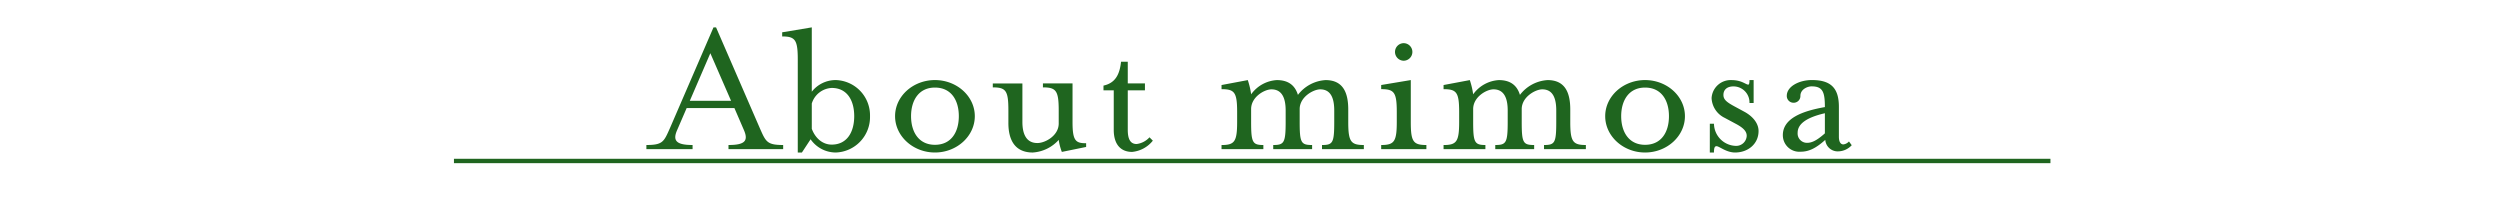 <svg xmlns="http://www.w3.org/2000/svg" width="570" height="46.25"><g data-name="グループ 5268"><g data-name="グループ 5267"><path fill="#1f651f" d="M147.377 34.006h10.53v-.945c-3.735 0-4.59-.99-3.51-3.42l2.16-5h10.89l2.16 5c1.08 2.475.225 3.42-3.51 3.42v.945h12.465v-.945c-3.735 0-3.96-.765-5.355-3.915l-9.945-22.9h-.585l-9.9 22.9c-1.4 3.15-1.62 3.915-5.4 3.915Zm9.9-11.025 4.68-10.845 4.725 10.845Zm32.355 9.99c-2.07 0-3.735-1.44-4.545-3.6v-5.765a5 5 0 0 1 4.545-3.555c3.51 0 5.13 2.835 5.13 6.435s-1.62 6.485-5.13 6.485m-7.74 1.8h.945l1.98-3.015a7 7 0 0 0 5.76 3.015 8.08 8.08 0 0 0 7.785-8.28 8.037 8.037 0 0 0-7.785-8.235 6.91 6.91 0 0 0-5.49 2.655V6.241l-6.75 1.125v.945c2.97 0 3.555.765 3.555 5.265Zm31.275 0c5 0 9.09-3.735 9.09-8.28s-4.095-8.235-9.09-8.235-9.09 3.69-9.09 8.235 4.095 8.28 9.09 8.28m0-1.755c-3.69 0-5.445-2.925-5.445-6.525s1.755-6.525 5.445-6.525c3.735 0 5.445 2.925 5.445 6.525s-1.712 6.525-5.445 6.525m22.32 1.755a8.68 8.68 0 0 0 5.9-2.88 12.7 12.7 0 0 0 .713 2.745l5.537-1.13v-.85c-2.385 0-3.1-.54-3.1-4.815v-8.82h-6.75v.9c3.015 0 3.6.765 3.6 5.265v2.97c0 2.79-3.1 4.455-4.86 4.455-2.43 0-3.42-1.89-3.42-4.815v-8.775h-6.75v.9c3.015 0 3.555.765 3.555 5.265v2.835c-.005 3.825 1.435 6.75 5.575 6.75m22.635-.135a6.87 6.87 0 0 0 4.725-2.565l-.765-.765a4.75 4.75 0 0 1-2.925 1.53c-1.44 0-2.025-1.125-2.025-3.24v-9h3.915v-1.575h-3.915v-4.95H255.6c-.315 2.925-1.305 4.86-4.005 5.445v1.08h2.34v9c.002 3.465 1.712 5.04 4.187 5.04m20.385-.63h9.54v-.945c-2.475 0-2.79-.585-2.79-5.265v-2.925c0-2.79 3.06-4.5 4.635-4.5 2.34 0 3.24 1.89 3.24 4.815v2.61c0 4.77-.36 5.265-2.835 5.265v.945h8.865v-.945c-2.52 0-2.835-.5-2.835-5.265v-2.925c0-2.79 3.15-4.5 4.68-4.5 2.34 0 3.2 1.89 3.2 4.815v2.61c0 4.77-.315 5.265-2.79 5.265v.945h9.54v-.945c-2.97 0-3.555-.765-3.555-5.265v-2.835c0-3.825-1.17-6.7-5.175-6.7a8.56 8.56 0 0 0-6.3 3.375c-.63-2.07-2.07-3.375-4.815-3.375a7.76 7.76 0 0 0-5.85 3.24 18 18 0 0 0-.765-3.24l-5.985 1.125v.945c2.97 0 3.555.72 3.555 5.22v2.25c0 4.5-.585 5.265-3.555 5.265Zm36.405 0h10.305v-.945c-3.015 0-3.555-.765-3.555-5.265v-9.54l-6.75 1.125v.945c2.97 0 3.555.72 3.555 5.22v2.25c0 4.5-.585 5.265-3.555 5.265Zm5.13-20.16a2.007 2.007 0 0 0 1.98-2.025 2 2 0 0 0-1.98-1.98 2 2 0 0 0-1.98 1.98 2.007 2.007 0 0 0 1.98 2.025m9.09 20.16h9.54v-.945c-2.475 0-2.79-.585-2.79-5.265v-2.925c0-2.79 3.06-4.5 4.635-4.5 2.34 0 3.24 1.89 3.24 4.815v2.61c0 4.77-.36 5.265-2.835 5.265v.945h8.865v-.945c-2.52 0-2.835-.5-2.835-5.265v-2.925c0-2.79 3.15-4.5 4.68-4.5 2.34 0 3.195 1.89 3.195 4.815v2.61c0 4.77-.315 5.265-2.79 5.265v.945h9.54v-.945c-2.97 0-3.555-.765-3.555-5.265v-2.835c0-3.825-1.17-6.7-5.175-6.7a8.56 8.56 0 0 0-6.3 3.375c-.63-2.07-2.07-3.375-4.815-3.375a7.76 7.76 0 0 0-5.85 3.24 18 18 0 0 0-.765-3.24l-5.985 1.125v.945c2.97 0 3.555.72 3.555 5.22v2.25c0 4.5-.585 5.265-3.555 5.265Zm45.945.765c5 0 9.09-3.735 9.09-8.28s-4.095-8.235-9.09-8.235-9.09 3.69-9.09 8.235 4.095 8.28 9.09 8.28m0-1.755c-3.69 0-5.445-2.925-5.445-6.525s1.755-6.525 5.445-6.525c3.735 0 5.445 2.925 5.445 6.525s-1.709 6.525-5.445 6.525m14.76 1.755h.945c0-1.08.18-1.44.585-1.44.63 0 2.2 1.44 4.23 1.44 2.925 0 5.355-1.935 5.355-4.9 0-1.62-1.125-3.2-3.105-4.32l-2.16-1.17c-2.025-1.08-2.745-1.665-2.745-2.745 0-1.125.765-1.935 2.295-1.935a3.654 3.654 0 0 1 3.645 3.78h.945v-5.22h-.945c0 .72-.09 1.035-.27 1.035-.585 0-1.485-1.035-3.825-1.035a4.36 4.36 0 0 0-4.545 4.1 5.26 5.26 0 0 0 2.97 4.5l2.52 1.35c1.53.81 2.52 1.62 2.52 2.745a2.4 2.4 0 0 1-2.565 2.3 5.125 5.125 0 0 1-4.9-5.04h-.945Zm20.7-.18c1.8 0 3.42-.72 5.625-2.7a2.84 2.84 0 0 0 3.061 2.615 4.27 4.27 0 0 0 2.97-1.4l-.63-.855a2.06 2.06 0 0 1-1.26.675c-.675 0-1.035-.63-1.035-1.755v-6.8c0-4.275-1.8-6.12-6.165-6.12-2.88 0-5.715 1.44-5.715 3.6a1.54 1.54 0 0 0 1.575 1.575 1.53 1.53 0 0 0 1.53-1.575c0-1.44 1.53-2.16 2.565-2.16 2.565 0 3.015 1.35 3.015 4.725-5.13.9-9.585 2.565-9.585 6.39a3.76 3.76 0 0 0 4.049 3.785m1.44-2.025a2.13 2.13 0 0 1-2.115-2.295c0-1.98 1.935-3.465 6.21-4.455v4.59c-2.072 1.845-3.149 2.16-4.094 2.16Z" data-name="パス 40879"/><path fill="none" stroke="#1f651f" d="M103.5 36.702h364" data-name="線 97"/><path fill="none" d="M0 0h570v46.25H0Z" data-name="パス 40878"/></g></g></svg>
